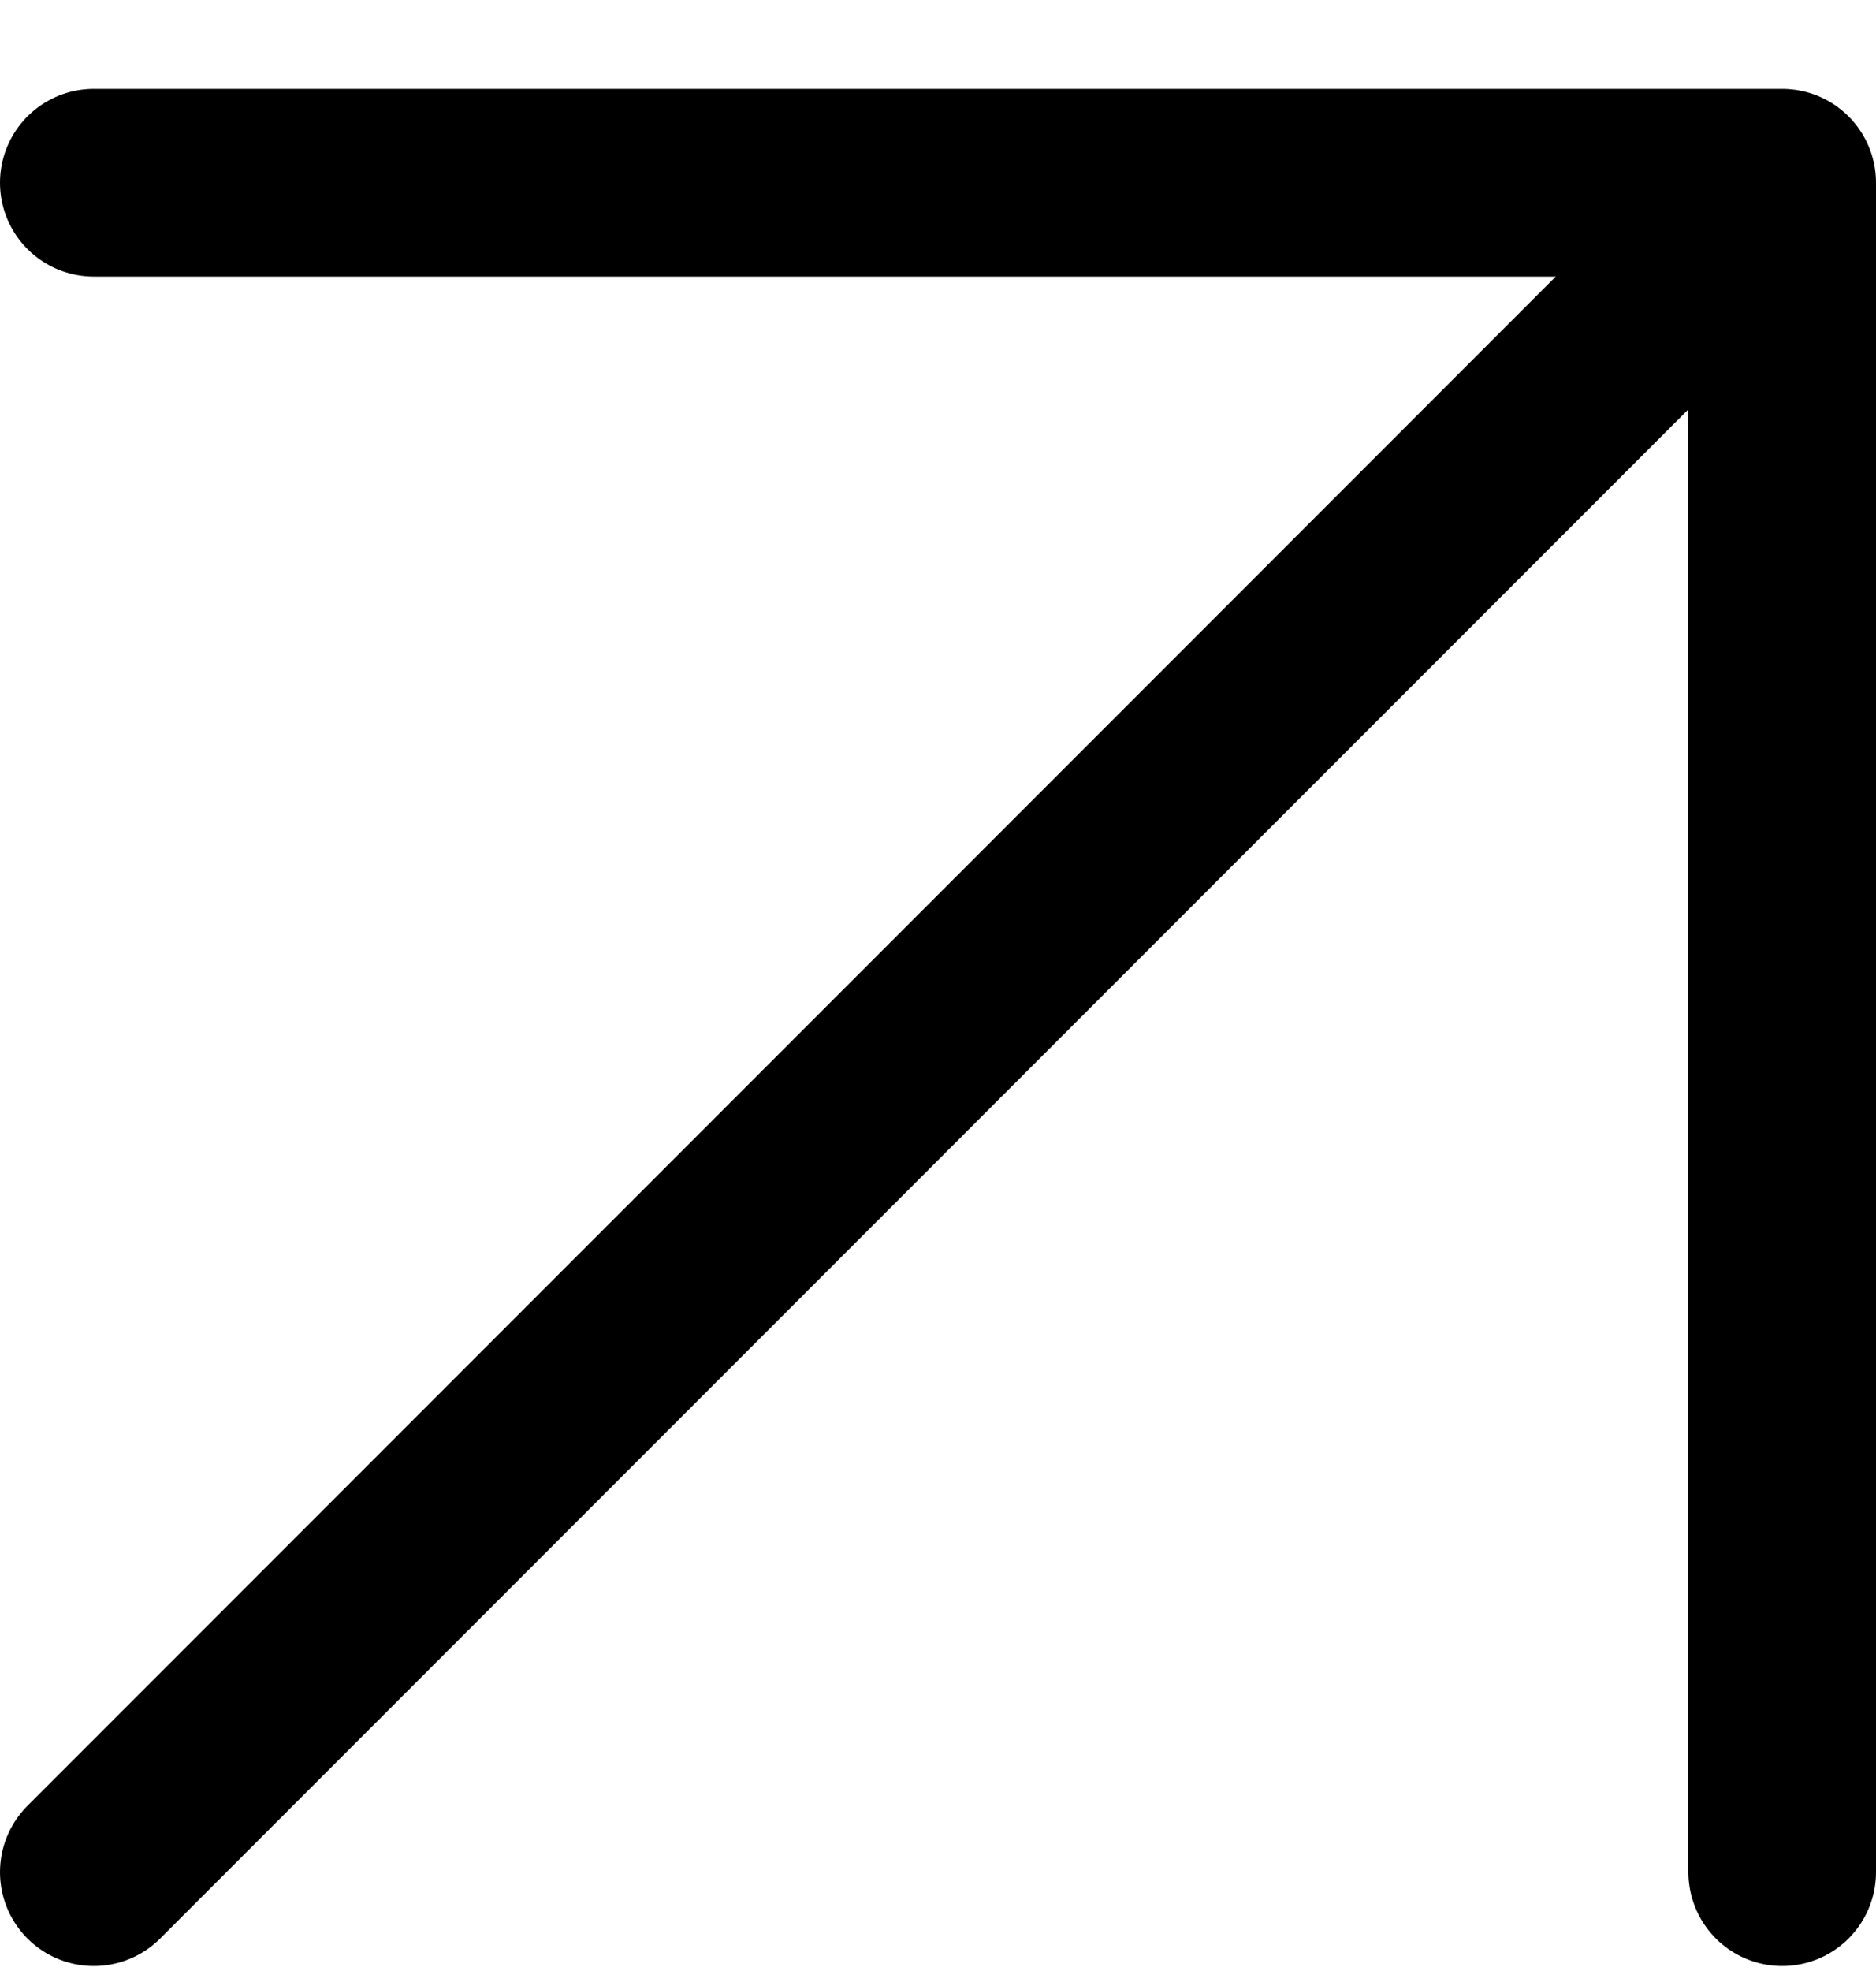 <svg width="20" height="21" viewBox="0 0 20 21" fill="none" xmlns="http://www.w3.org/2000/svg">
<path d="M1 1.947H19M19 1.947V19.947M19 1.947L1 19.947" stroke="#000000" stroke-width="2" stroke-linecap="round"/>
</svg>

